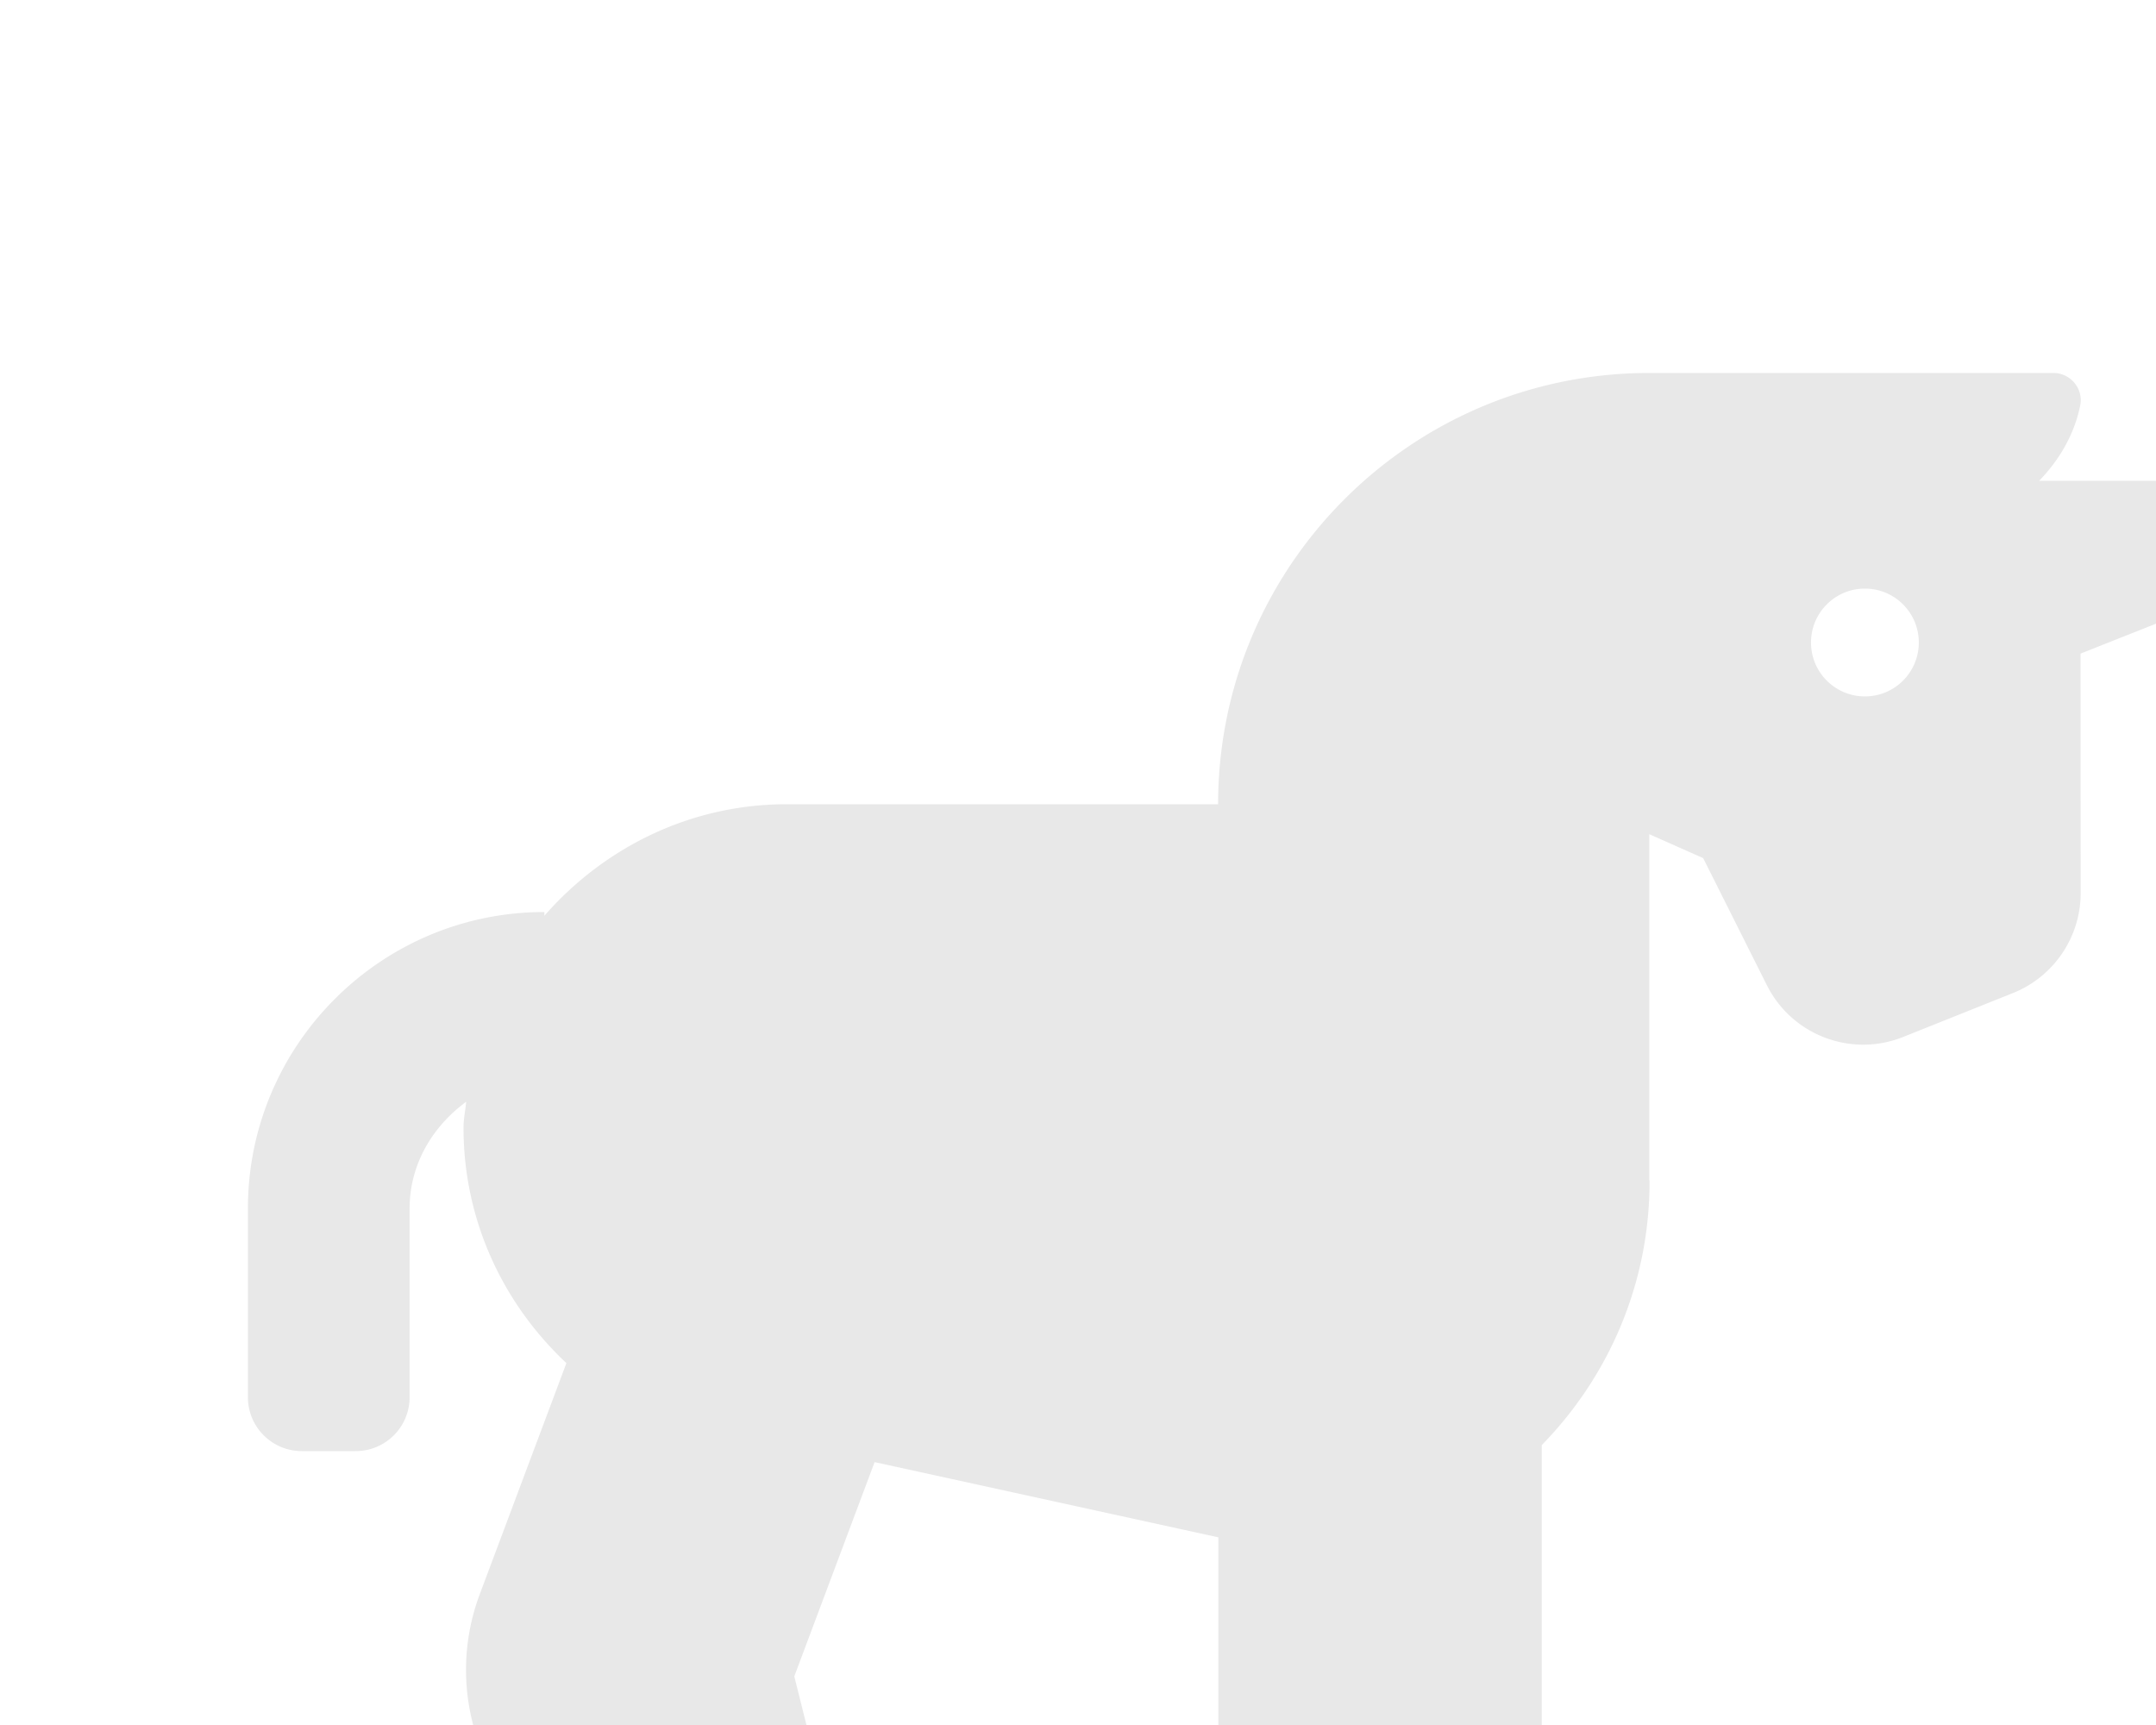 <?xml version="1.0" encoding="UTF-8" standalone="no"?>
<svg
   viewBox="0 0 640 512"
   version="1.1"
   id="svg158"
   sodipodi:docname="unicorn-gray.svg"
   inkscape:version="1.2 (dc2aedaf03, 2022-05-15)"
   xmlns:inkscape="http://www.inkscape.org/namespaces/inkscape"
   xmlns:sodipodi="http://sodipodi.sourceforge.net/DTD/sodipodi-0.dtd"
   xmlns="http://www.w3.org/2000/svg"
   xmlns:svg="http://www.w3.org/2000/svg">
  <defs
     id="defs162" />
  <sodipodi:namedview
     id="namedview160"
     pagecolor="#ffffff"
     bordercolor="#000000"
     borderopacity="0.25"
     inkscape:showpageshadow="2"
     inkscape:pageopacity="0.0"
     inkscape:pagecheckerboard="0"
     inkscape:deskcolor="#d1d1d1"
     showgrid="false"
     inkscape:zoom="1.5898438"
     inkscape:cx="247.50859"
     inkscape:cy="256.62898"
     inkscape:window-width="1920"
     inkscape:window-height="1017"
     inkscape:window-x="-8"
     inkscape:window-y="32"
     inkscape:window-maximized="1"
     inkscape:current-layer="svg158" />
  <!-- Font Awesome Pro 5.15.4 by @fontawesome - https://fontawesome.com License - https://fontawesome.com/license (Commercial License) -->
  <path
     d="m 705.572,142.703 h -100.25 c 5.93,-6.14 10.4,-13.63 12.18,-22.36 1.01,-4.96 -2.88,-9.64 -7.94,-9.64 h -119.97 c -70.69,0 -128,57.31 -128,128 h -128 c -28.84,0 -54.4,12.98 -72,33.11 v -1.11 c -48.53,0 -88,39.47 -88,88 v 56 c 0,8.84 7.16,16 16,16 h 16 c 8.84,0 16,-7.16 16,-16 v -56 c 0,-13.22 6.87,-24.39 16.78,-31.68 -0.21,2.58 -0.78,5.05 -0.78,7.68 0,27.64 11.84,52.36 30.54,69.88 l -25.72,68.6 a 63.945,63.945 0 0 0 -2.16,37.99 l 24.85,99.41 a 15.982,15.982 0 0 0 15.51,12.12 h 65.96 c 10.41,0 18.05,-9.78 15.52,-19.88 l -26.31,-105.26 23.84,-63.59 102.04,22.33 v 150.4 c 0,8.84 7.16,16 16,16 h 64 c 8.84,0 16,-7.16 16,-16 v -177.78 c 19.74,-20.19 32,-47.75 32,-78.22 0,-0.22 -0.07,-0.42 -0.08,-0.64 v -102.47 l 16,7.11 18.9,37.7 c 7.45,14.87 25.05,21.55 40.49,15.37 l 32.55,-13.02 a 31.997,31.997 0 0 0 20.12,-29.74 l -0.05,-71.01 92.42,-36.65 c 6.59,-4.38 3.48,-14.65 -4.44,-14.65 z m -151.98,64 c -8.84,0 -16,-7.16 -16,-16 0,-8.84 7.16,-16 16,-16 8.84,0 16,7.16 16,16 0,8.84 -7.16,16 -16,16 z"
     id="path156"
     style="fill:#e8e8e8;fill-opacity:1" />
</svg>
